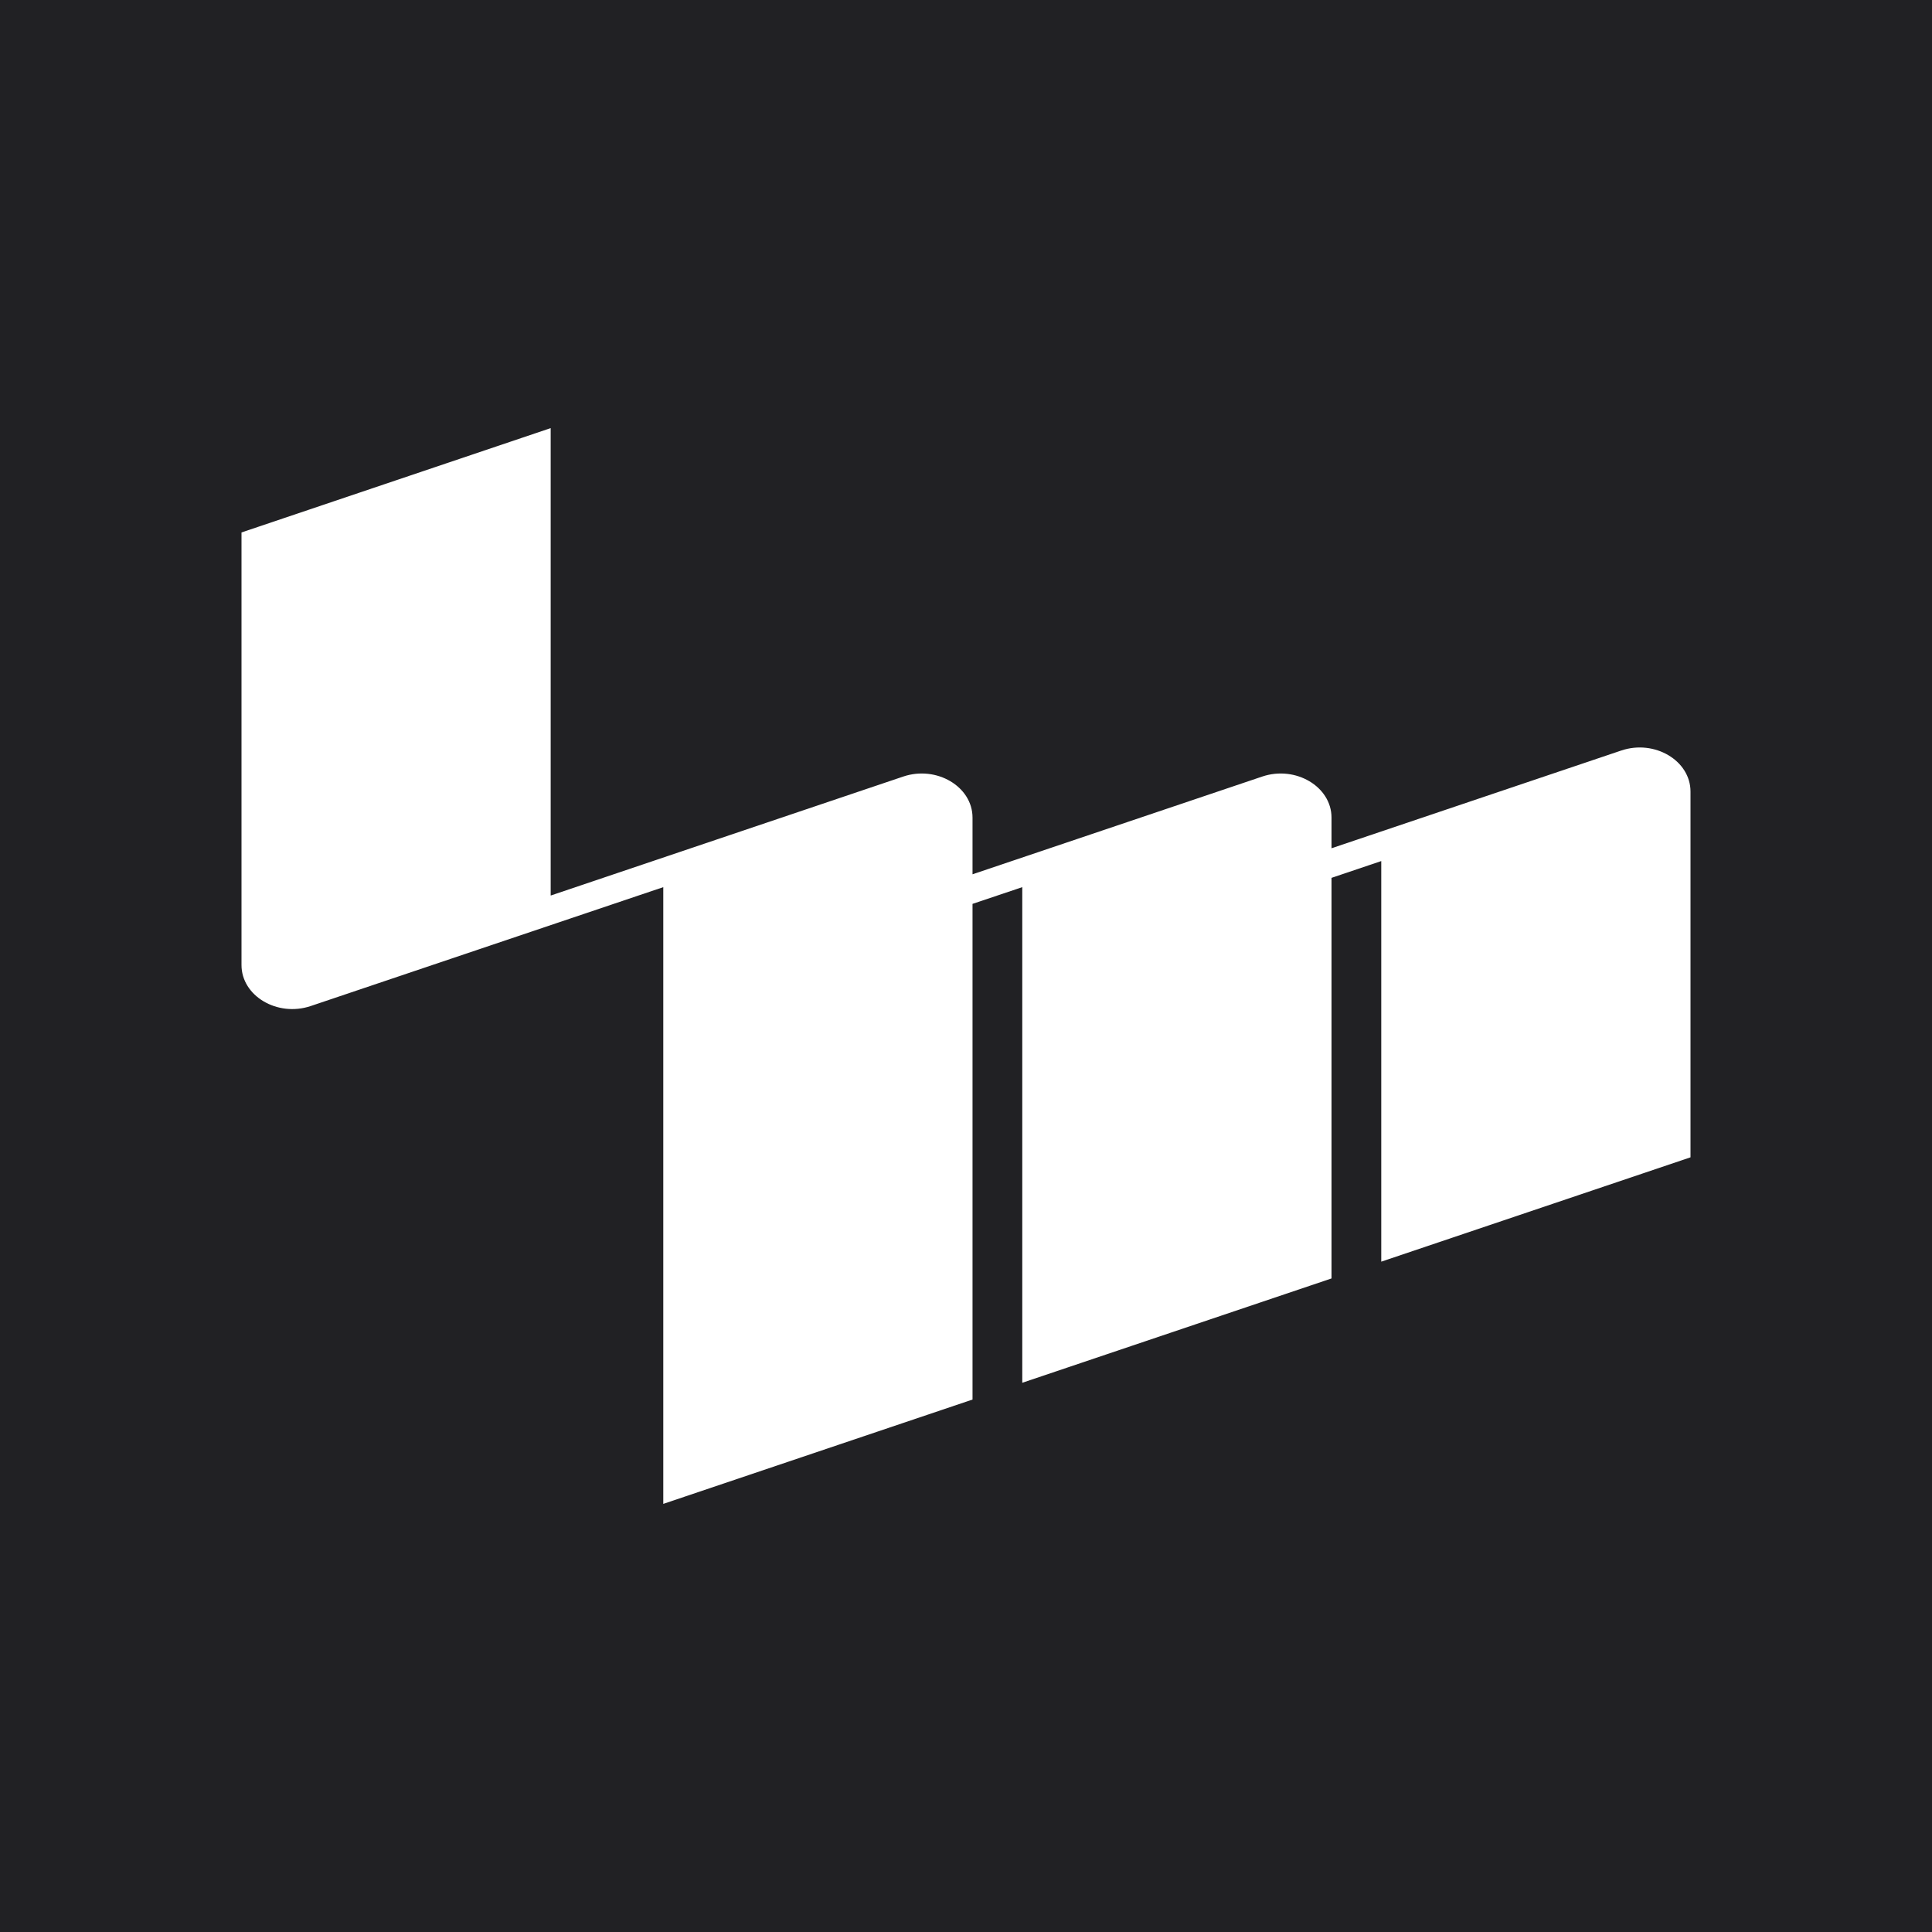 <svg width="32" height="32" viewBox="0 0 32 32" fill="none" xmlns="http://www.w3.org/2000/svg">
<rect width="32" height="32" fill="#212124"/>
<path d="M22.054 14.05V13.542C22.054 13.029 21.459 12.676 20.907 12.862L16.108 14.481V13.542C16.108 13.029 15.513 12.676 14.961 12.862L9.127 14.831C9.127 14.831 9.123 14.832 9.121 14.832V7.091C7.415 7.667 5.707 8.243 4 8.819V15.984C4 16.497 4.595 16.849 5.147 16.663C7.094 16.007 9.04 15.35 10.986 14.694V24.909L16.108 23.181V14.971C16.383 14.879 16.657 14.786 16.932 14.694V22.903L22.054 21.175V14.54C22.329 14.447 22.603 14.354 22.878 14.262V20.897L28 19.169V13.111C28 12.597 27.405 12.245 26.853 12.431L22.054 14.05L22.054 14.05Z" fill="white"/>
</svg>
